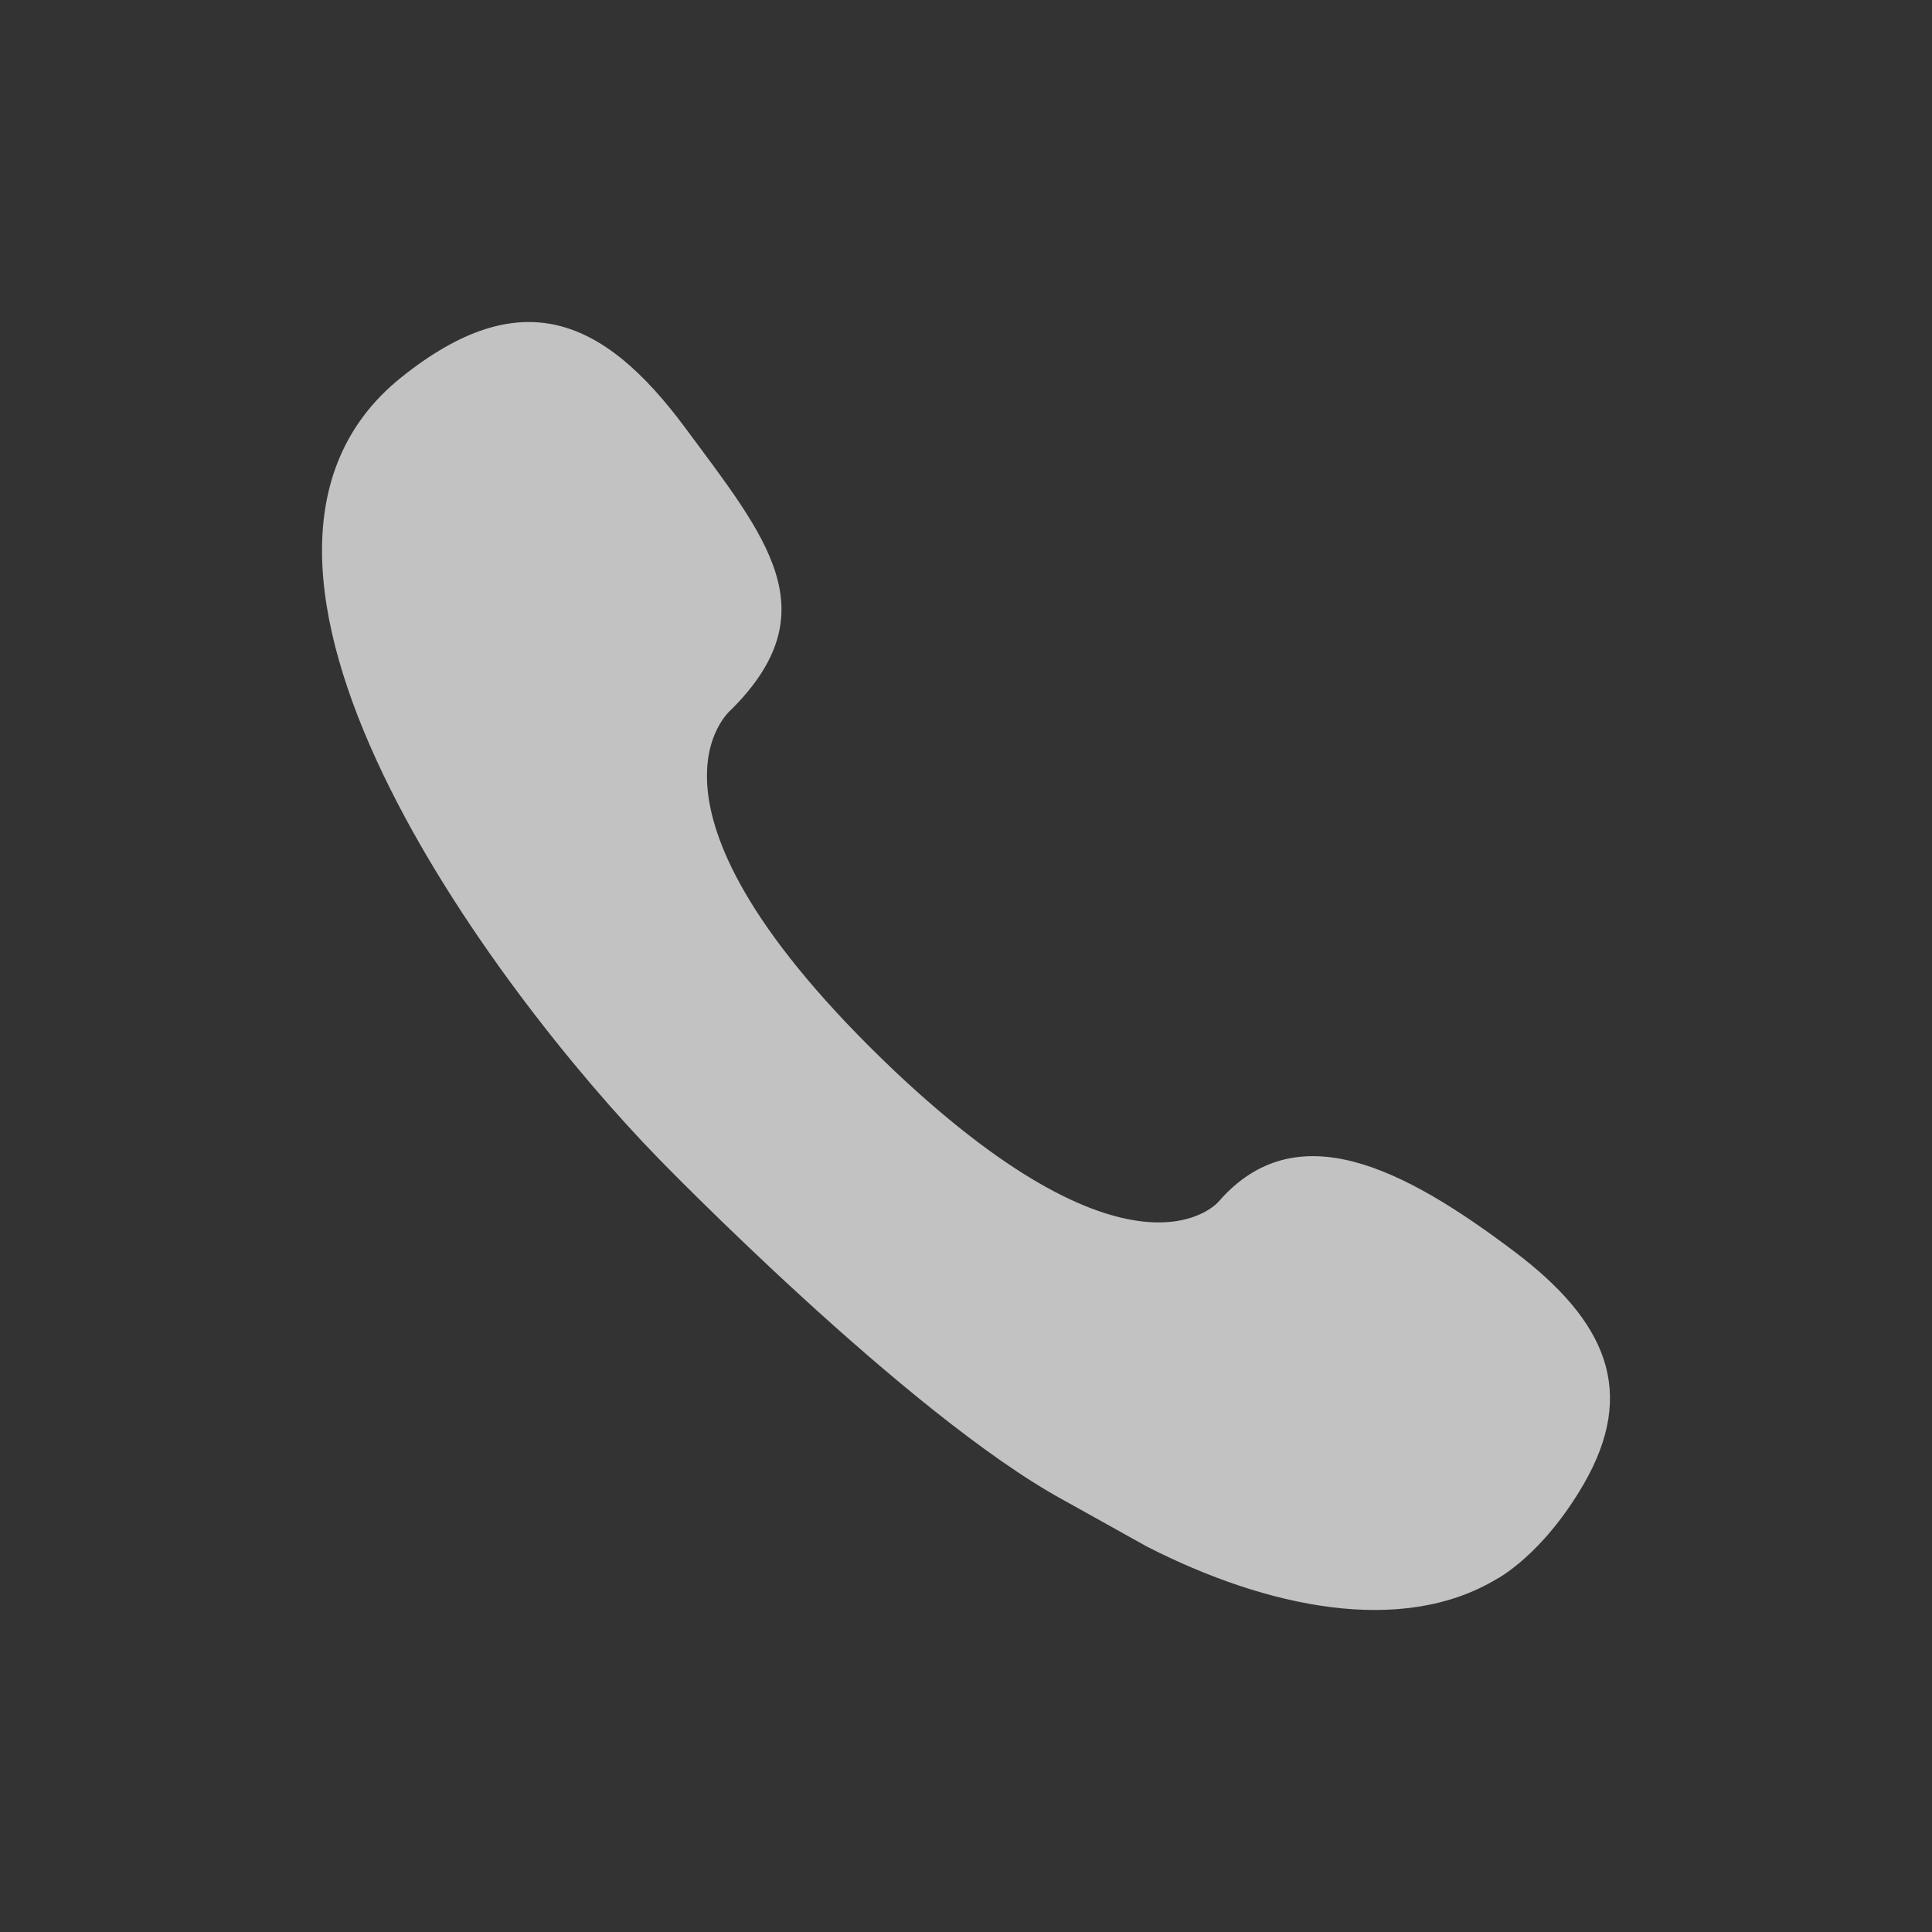 <?xml version="1.0" encoding="UTF-8"?>
<svg width="24px" height="24px" viewBox="0 0 24 24" version="1.1" xmlns="http://www.w3.org/2000/svg" xmlns:xlink="http://www.w3.org/1999/xlink">
    <rect x="0" y="0" width="24" height="24" fill="#333333" stroke="none"/>
    <title>编组 6</title>
    <g id="页面-1" stroke="none" stroke-width="1" fill="none" fill-rule="evenodd">
        <g id="首页" transform="translate(-1235, -3953)">
            <g id="版权备份" transform="translate(0, 3803)">
                <g id="编组-9" transform="translate(1235, 53)">
                    <g id="编组-8" transform="translate(0, 47)">
                        <g id="编组-6" transform="translate(0, 50)">
                            <rect id="矩形" x="0" y="0" width="24" height="24"></rect>
                            <path d="M19.675,18.433 C20.332,17.293 19.968,16.417 18.804,15.541 C17.436,14.511 16.099,13.819 15.137,14.928 C15.137,14.928 14.117,16.139 11.114,13.306 C7.622,9.989 9.087,8.812 9.087,8.812 C10.302,7.596 9.53,6.688 8.511,5.313 C7.493,3.939 6.464,3.504 4.987,4.686 C2.141,6.964 6.154,12.314 8.183,14.394 L8.183,14.394 C8.183,14.394 11.269,17.575 13.21,18.634 L14.249,19.213 C15.739,19.974 17.413,20.323 18.591,19.616 C18.591,19.616 19.159,19.325 19.675,18.433 Z" id="路径" fill="#FFFFFF" fill-rule="nonzero" opacity="0.7"></path>
                        </g>
                    </g>
                </g>
            </g>
        </g>
    </g>
</svg>